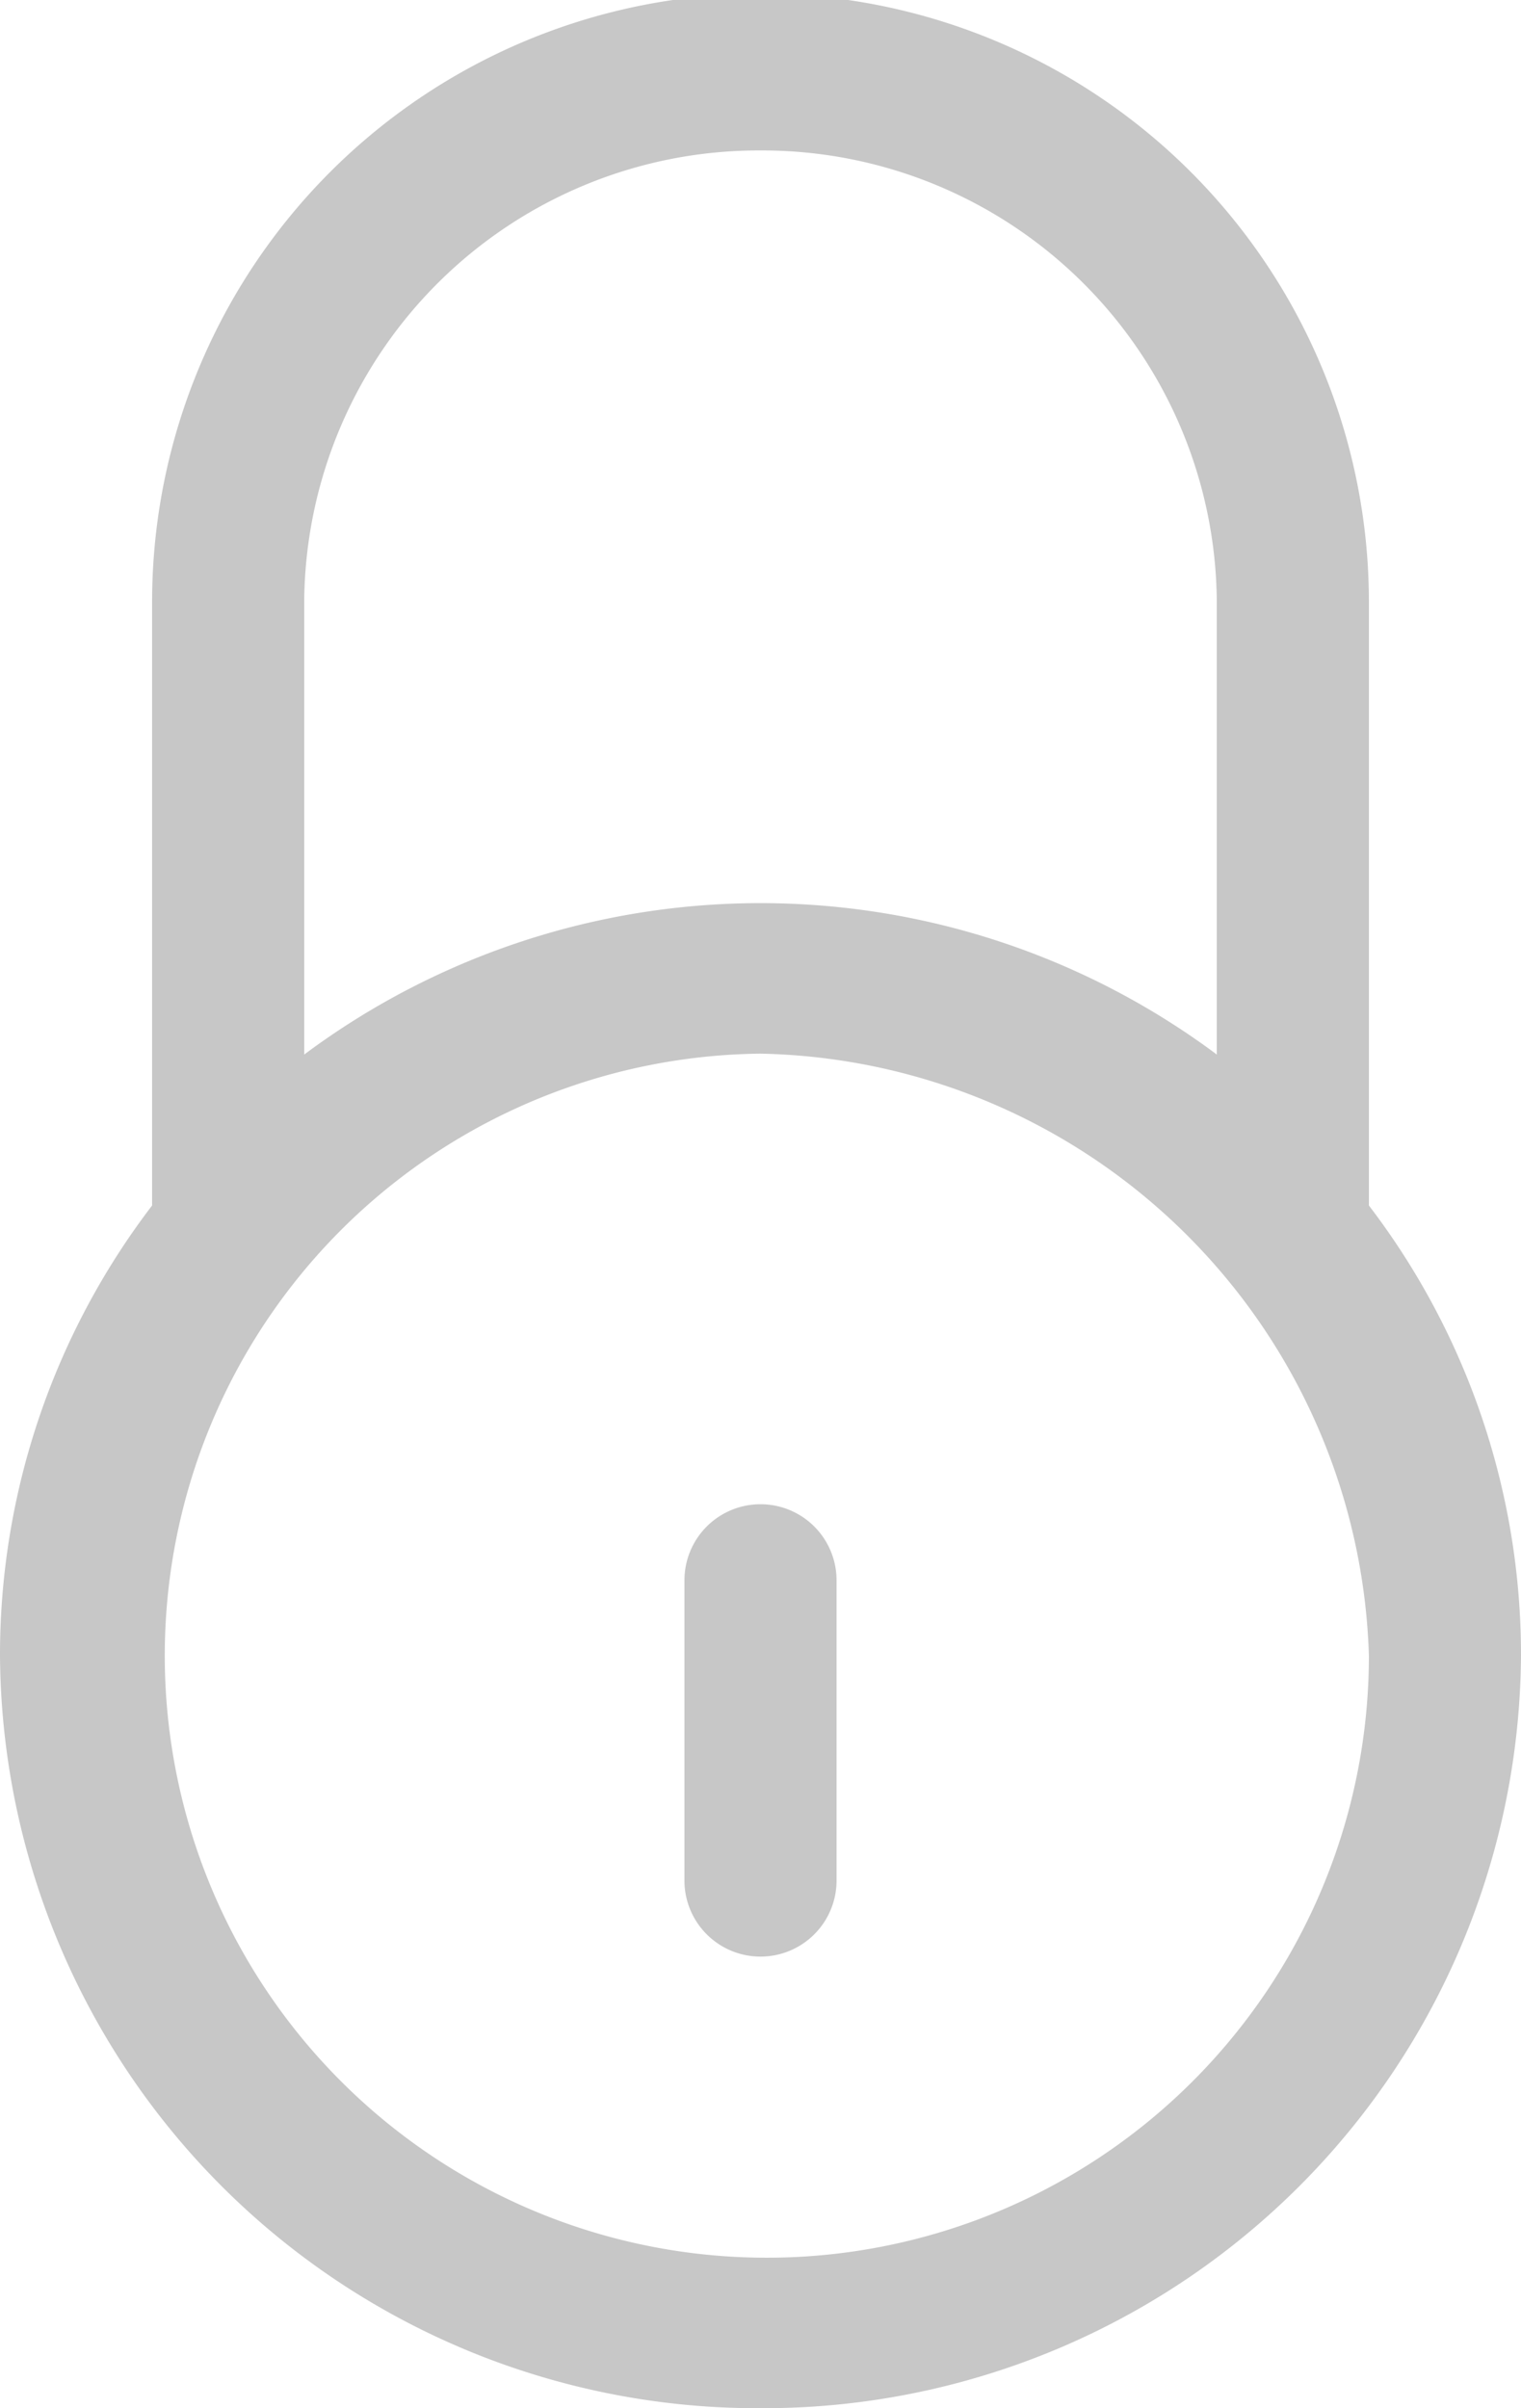 <svg xmlns="http://www.w3.org/2000/svg" width="12" height="19" viewBox="0 0 12 19">
  <path id="lock_icon" data-name="lock icon" d="M6,19a5.976,5.976,0,0,1-6-5.938A5.839,5.839,0,0,1,1.2,9.511V4.75a4.8,4.8,0,0,1,9.6,0V9.511A5.839,5.839,0,0,1,12,13.062,5.976,5.976,0,0,1,6,19ZM6,8.313a4.75,4.75,0,1,0,4.8,4.749A4.9,4.9,0,0,0,6,8.313ZM6,1.187A3.586,3.586,0,0,0,2.4,4.75V8.32a6.022,6.022,0,0,1,7.2,0V4.75A3.586,3.586,0,0,0,6,1.187Zm0,14.25a.6.6,0,0,1-.6-.594V12.468a.6.6,0,0,1,1.2,0v2.375A.6.6,0,0,1,6,15.437Z" fill="#c7c7c7"/>
</svg>
